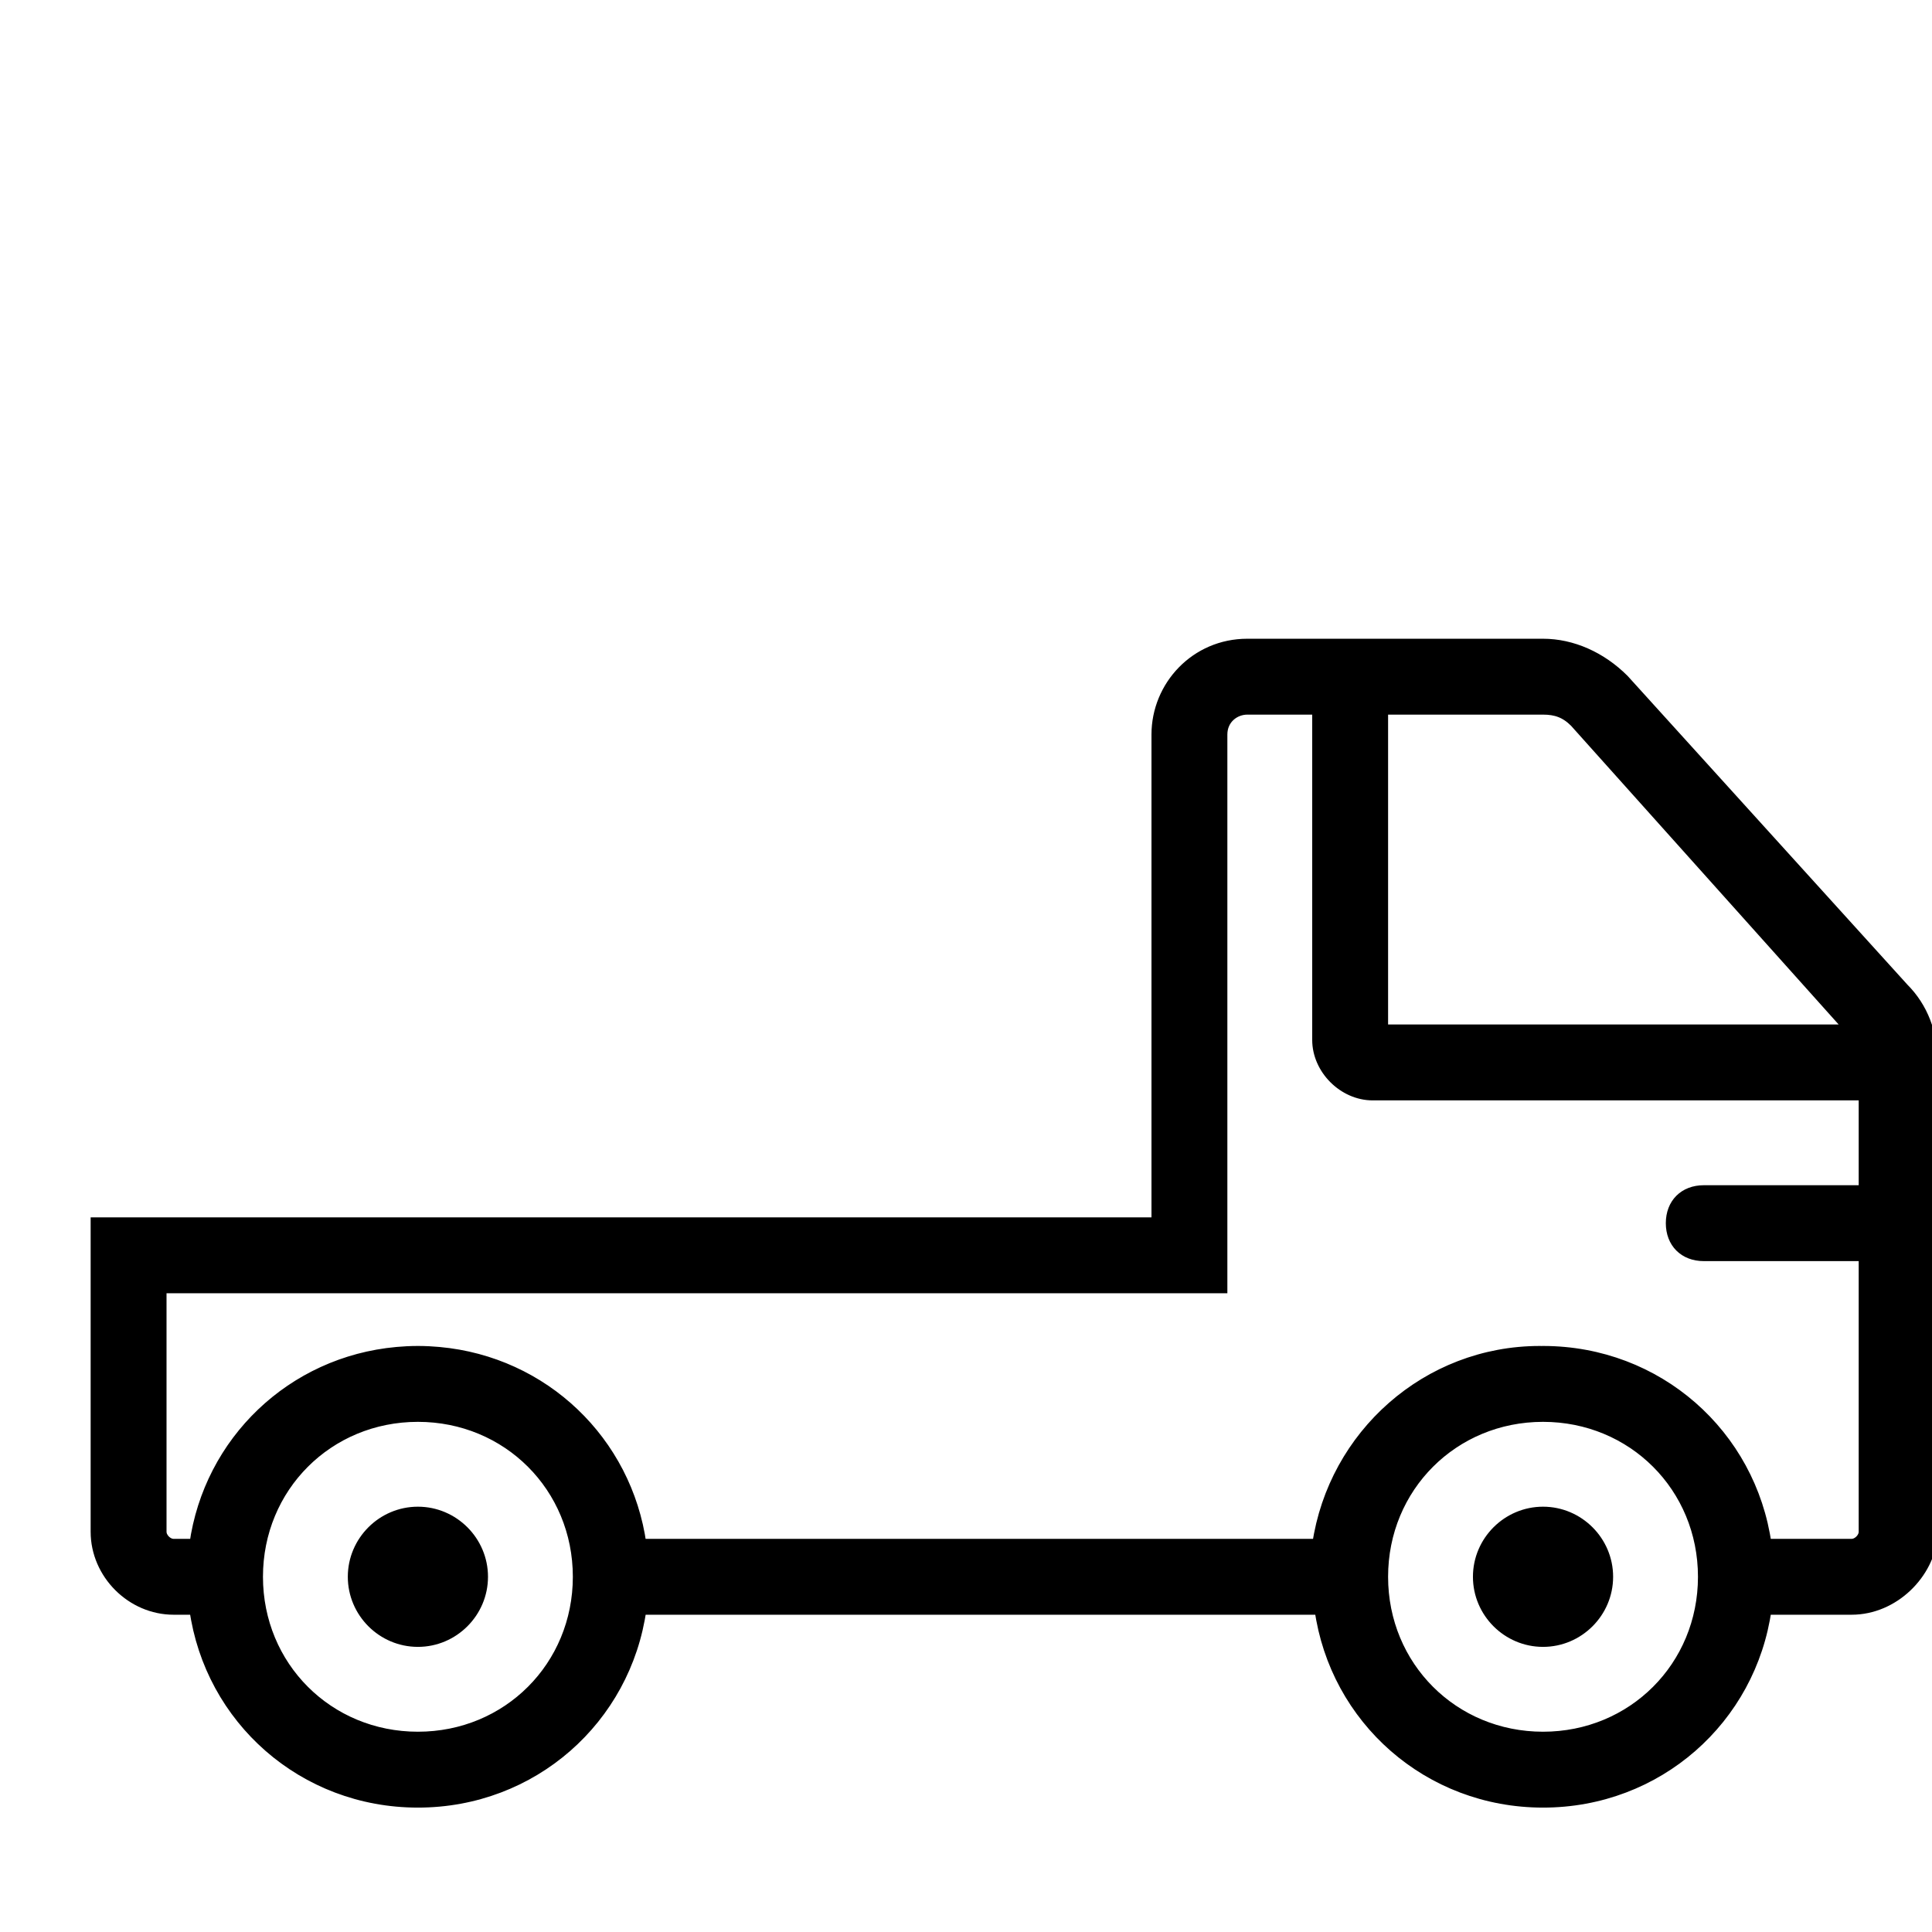 <svg width="800" height="800" viewBox="0 0 800 800" fill="none" xmlns="http://www.w3.org/2000/svg">
<g clip-path="url(#clip0_54_16)">
<path d="M173.045 626.29C158.402 626.29 146.422 638.27 146.422 652.912C146.422 667.555 158.402 679.535 173.045 679.535C187.688 679.535 199.668 667.555 199.668 652.912C199.668 638.27 187.688 626.29 173.045 626.29Z" fill="black" stroke="black" stroke-width="4.8"/>
<path d="M638.935 626.29C624.293 626.29 612.312 638.27 612.312 652.912C612.312 667.555 624.293 679.535 638.935 679.535C653.578 679.535 665.558 667.555 665.558 652.912C665.558 638.27 653.578 626.29 638.935 626.29Z" fill="black" stroke="black" stroke-width="4.8"/>
<path d="M788.02 409.318L672.213 281.531C662.896 272.214 650.916 266.888 638.936 266.888H516.472C495.175 266.888 479.202 284.192 479.202 304.159V506.489H39.934V634.276C39.934 651.58 54.576 666.223 71.88 666.223H80.808C87.164 711.702 125.66 746.09 173.046 746.09C220.433 746.09 258.928 711.702 265.285 666.223H546.699C553.055 711.702 591.551 746.09 638.937 746.09C686.324 746.09 724.819 711.702 731.176 666.223H766.724C784.028 666.223 798.671 651.58 800.002 635.607V453.245V439.934C800 427.954 796.007 417.305 788.02 409.318ZM572.379 293.511H638.936C644.26 293.511 648.253 294.842 652.246 298.835L766.723 426.622H572.379V293.511ZM173.045 719.469C135.774 719.469 106.488 690.185 106.488 652.912C106.488 615.642 135.772 586.356 173.045 586.356C210.315 586.356 239.601 615.64 239.601 652.912C239.601 690.183 210.317 719.469 173.045 719.469ZM638.936 719.469C601.665 719.469 572.379 690.185 572.379 652.912C572.379 615.642 601.663 586.356 638.936 586.356C676.206 586.356 705.492 615.64 705.492 652.912C705.492 690.183 676.206 719.469 638.936 719.469ZM766.723 639.602H731.174C724.818 594.123 686.322 559.735 638.936 559.735C638.72 559.735 638.508 559.749 638.293 559.75C638.062 559.749 637.834 559.735 637.605 559.735C591.016 559.735 552.414 594.344 545.758 639.602H265.283C259.323 596.955 225.099 564.077 181.785 560.146C181.468 560.117 181.147 560.101 180.829 560.075C179.738 559.987 178.649 559.897 177.548 559.845C176.055 559.774 174.555 559.733 173.045 559.733C171.535 559.733 170.034 559.774 168.541 559.845C167.44 559.897 166.351 559.986 165.261 560.075C164.943 560.101 164.621 560.117 164.305 560.146C120.991 564.077 86.766 596.955 80.806 639.602H71.88C69.218 639.602 66.556 636.939 66.556 634.278V533.112H505.825V304.16C505.825 297.504 511.149 293.511 516.474 293.511H545.758V430.615C545.758 442.595 556.408 453.245 568.388 453.245H772.048V493.178H705.492C697.505 493.178 692.181 498.502 692.181 506.489C692.181 514.476 697.505 519.8 705.492 519.8H772.048V634.276C772.047 636.939 769.386 639.602 766.723 639.602Z" fill="black" stroke="black" stroke-width="4.8"/>
</g>
<defs>
<clipPath id="clip0_54_16">
<rect width="800" height="800" fill="white"/>
</clipPath>
</defs>
</svg>

